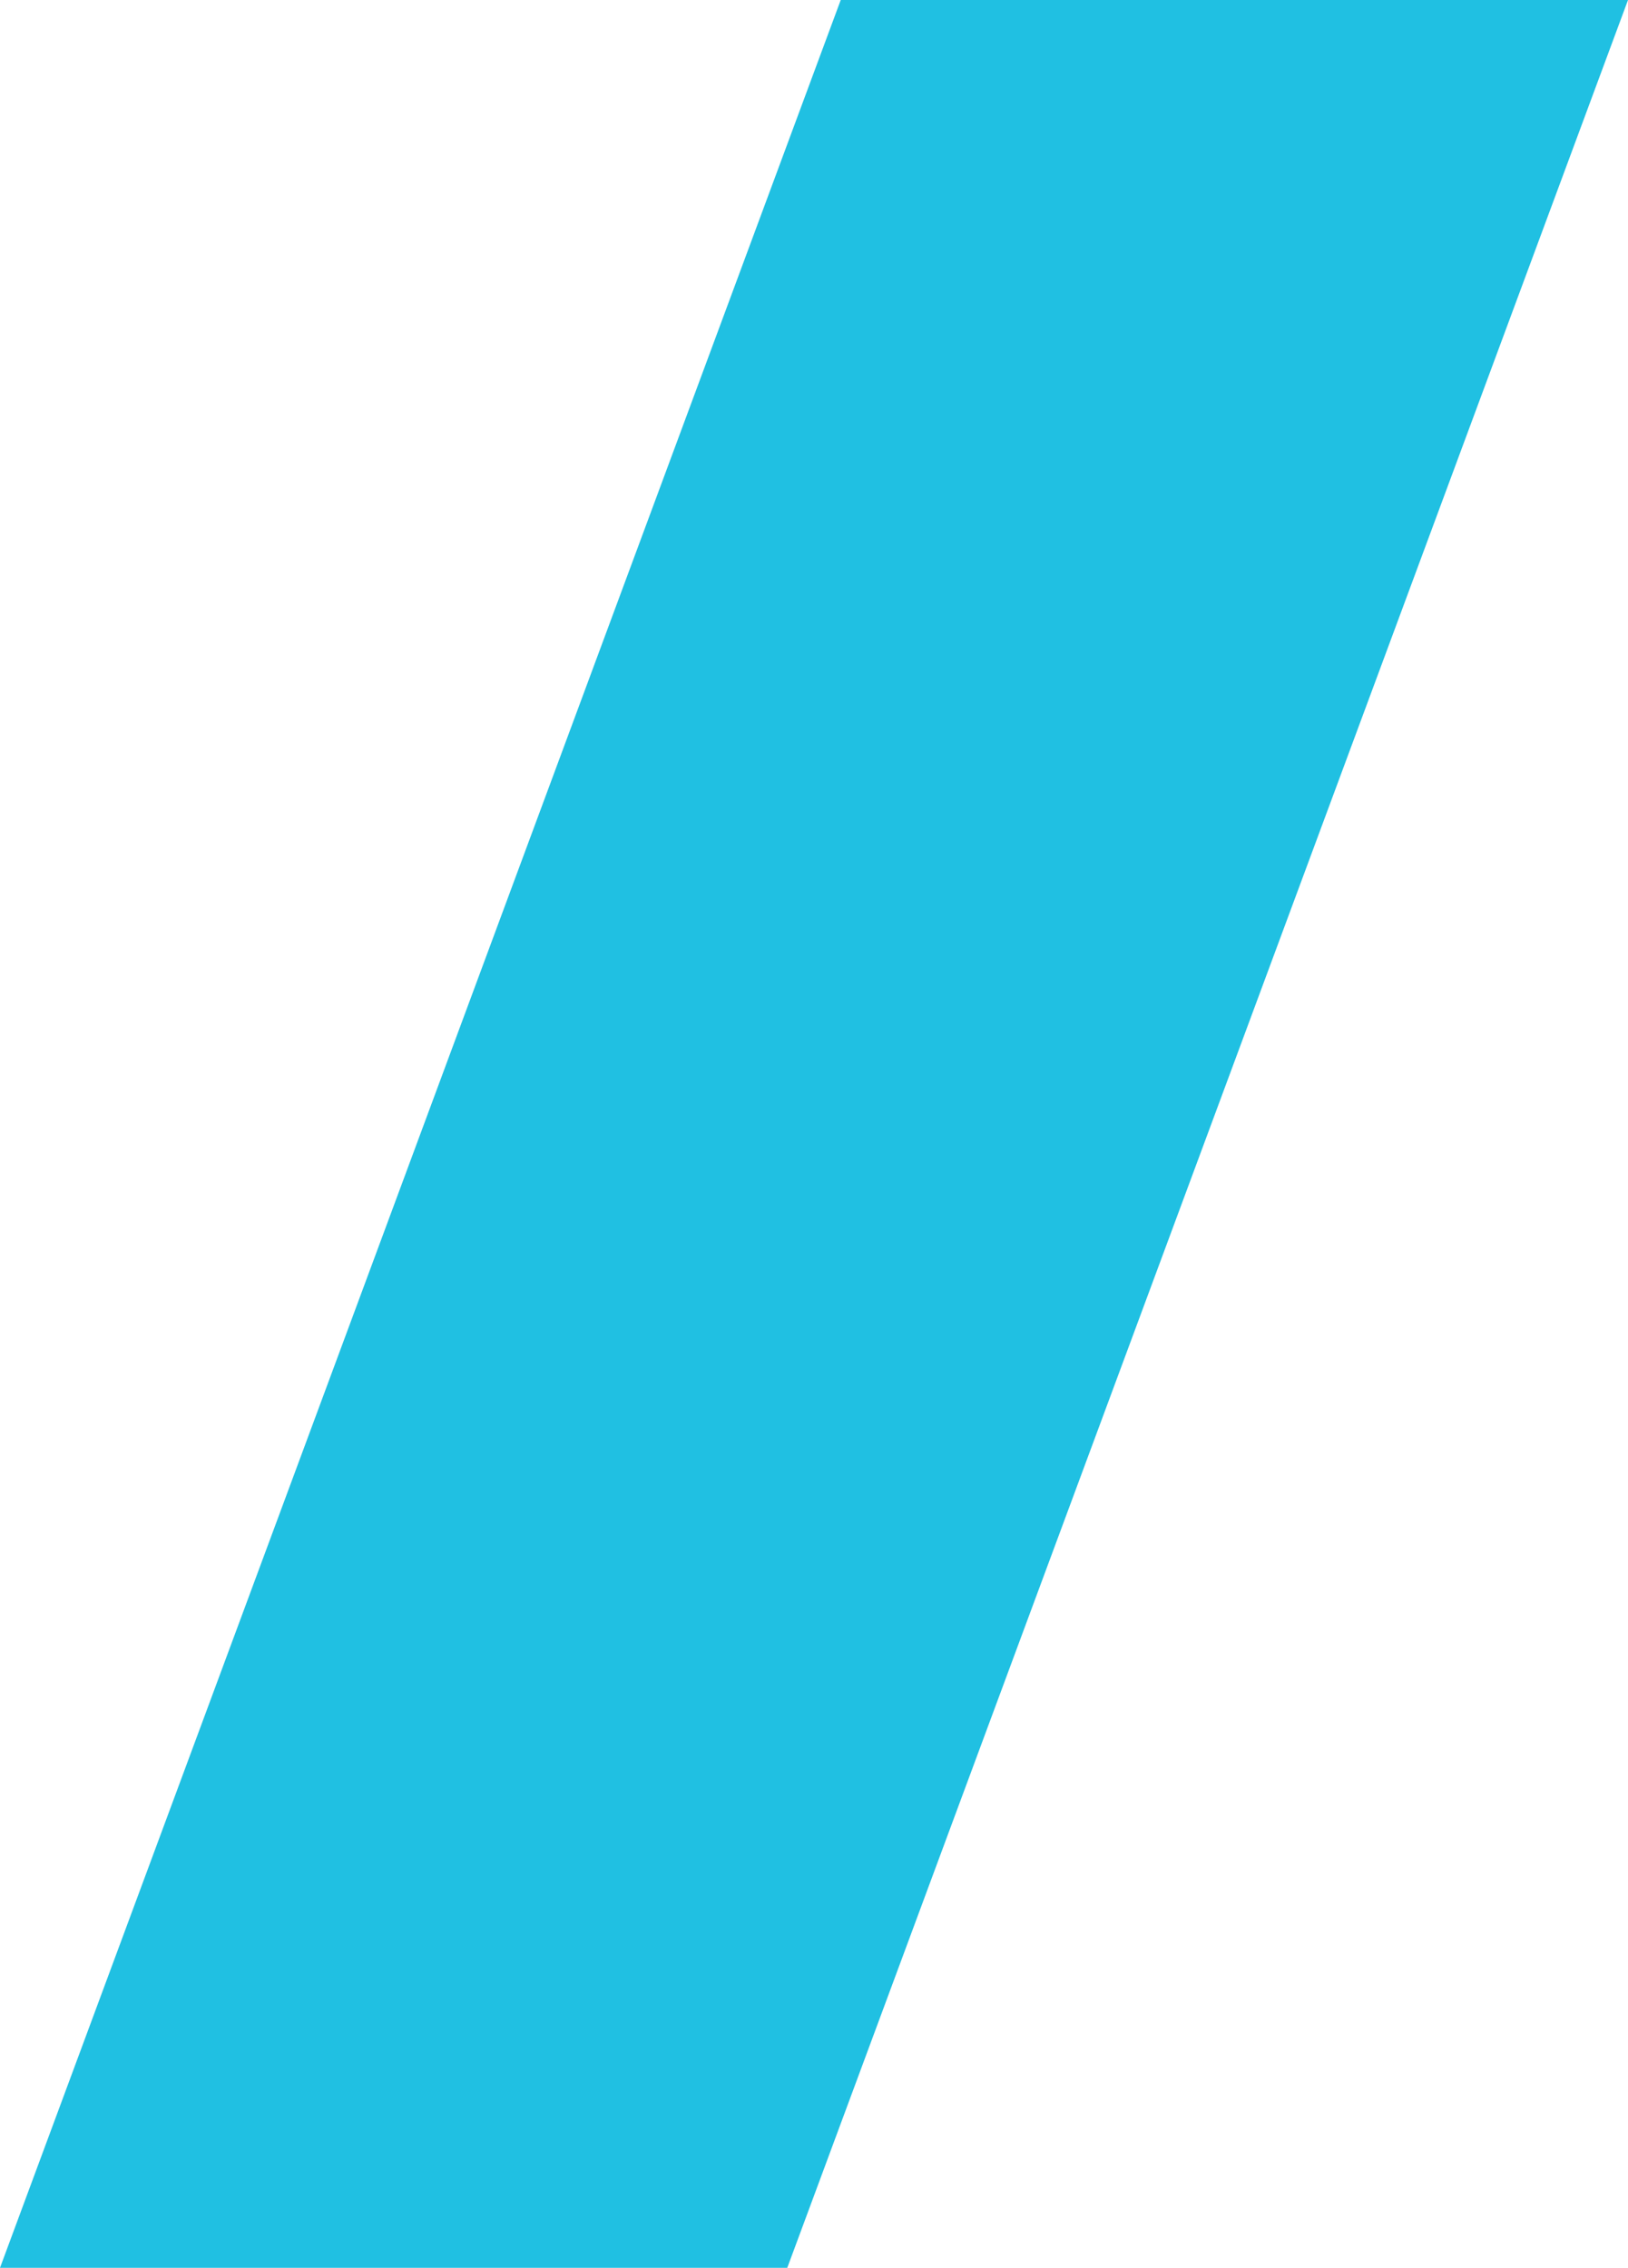 <svg xmlns="http://www.w3.org/2000/svg" width="9.682" height="13.484" viewBox="0 0 9.682 13.484">
  <path id="パス_7579" data-name="パス 7579" d="M29.532,0H24.85l-5,13.484h4.682Z" transform="translate(-19.85 0)" fill="#20c0e2"/>
</svg>
